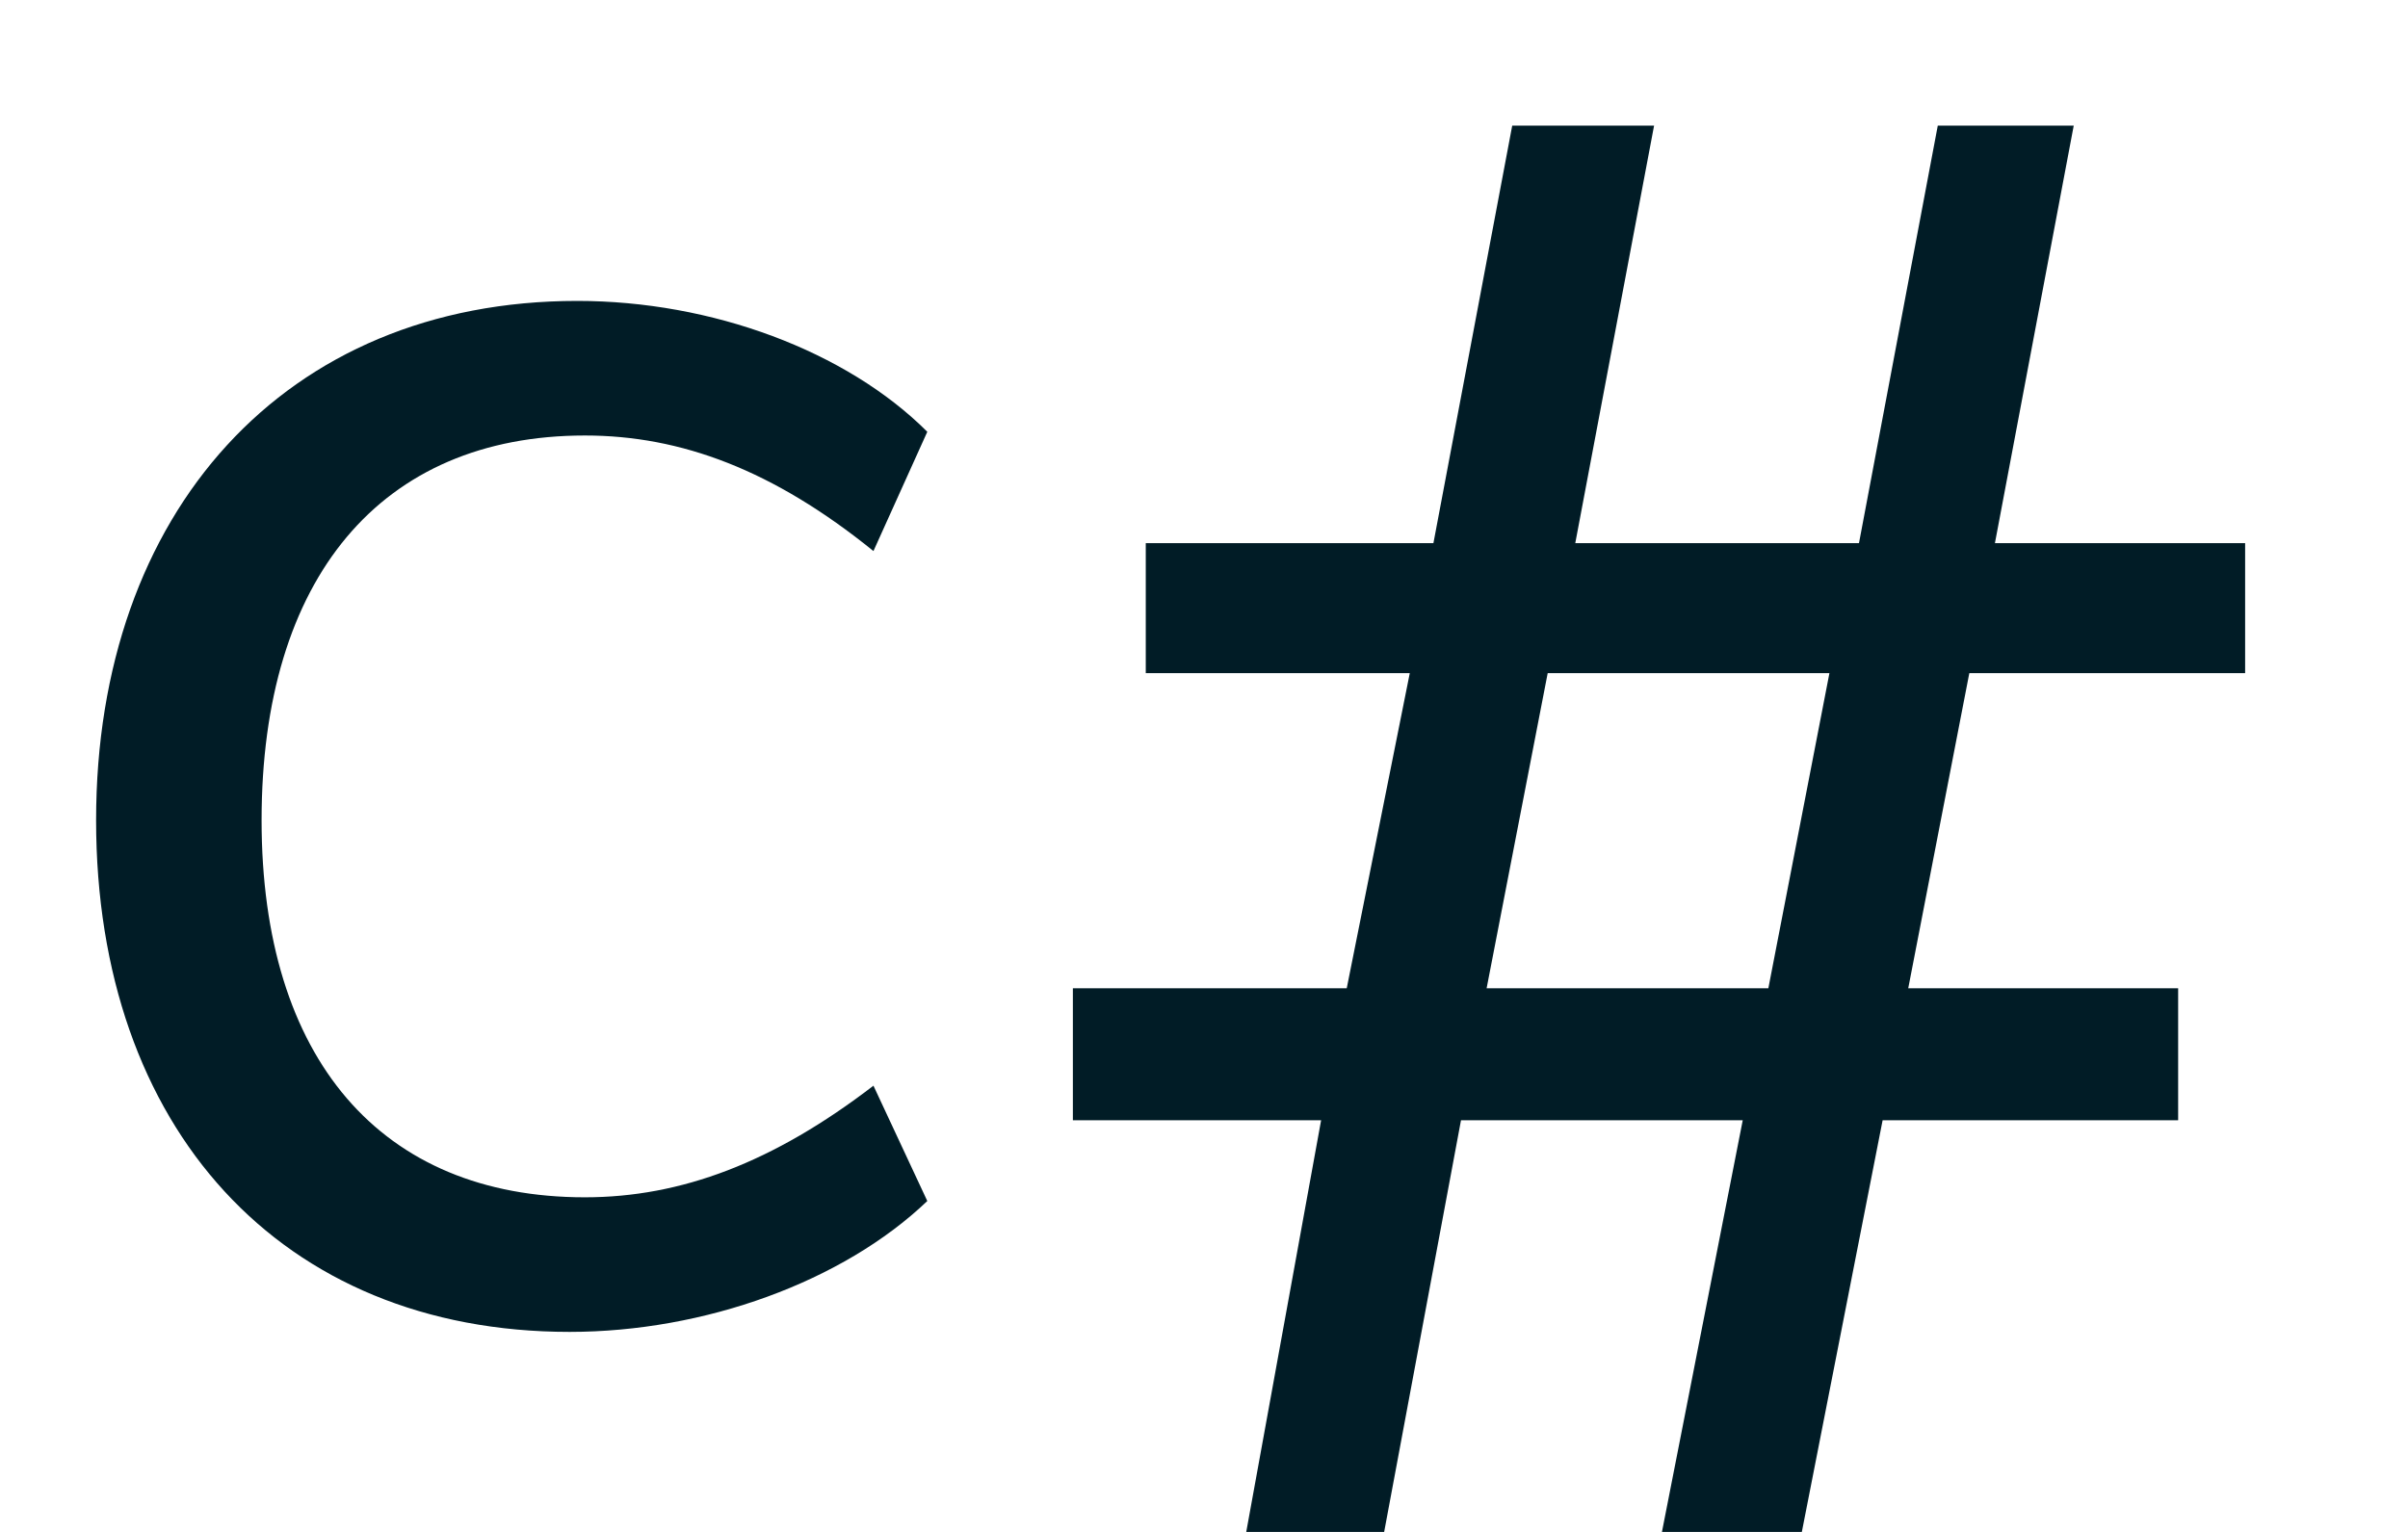 <svg width="11" height="7" viewBox="0 0 11 7" fill="none" xmlns="http://www.w3.org/2000/svg">
<path d="M0.439 3.748C0.439 5.154 1.283 6.086 2.602 6.086C3.217 6.086 3.85 5.857 4.236 5.488L3.99 4.961C3.533 5.312 3.111 5.471 2.672 5.471C1.74 5.471 1.195 4.838 1.195 3.748C1.195 2.641 1.74 1.99 2.672 1.99C3.111 1.99 3.533 2.148 3.99 2.518L4.236 1.973C3.867 1.604 3.252 1.375 2.637 1.375C1.301 1.375 0.439 2.342 0.439 3.748ZM8.996 3.076L8.717 4.516H9.95V5.119H8.6L8.231 7H7.592L7.961 5.119H6.674L6.323 7H5.693L6.035 5.119H4.901V4.516H6.152L6.44 3.076H5.234V2.482H6.548L6.908 0.574H7.556L7.196 2.482H8.492L8.852 0.574H9.473L9.113 2.482H10.256V3.076H8.996ZM6.791 4.516H8.078L8.357 3.076H7.07L6.791 4.516Z" fill="#011C26"/>
</svg>
